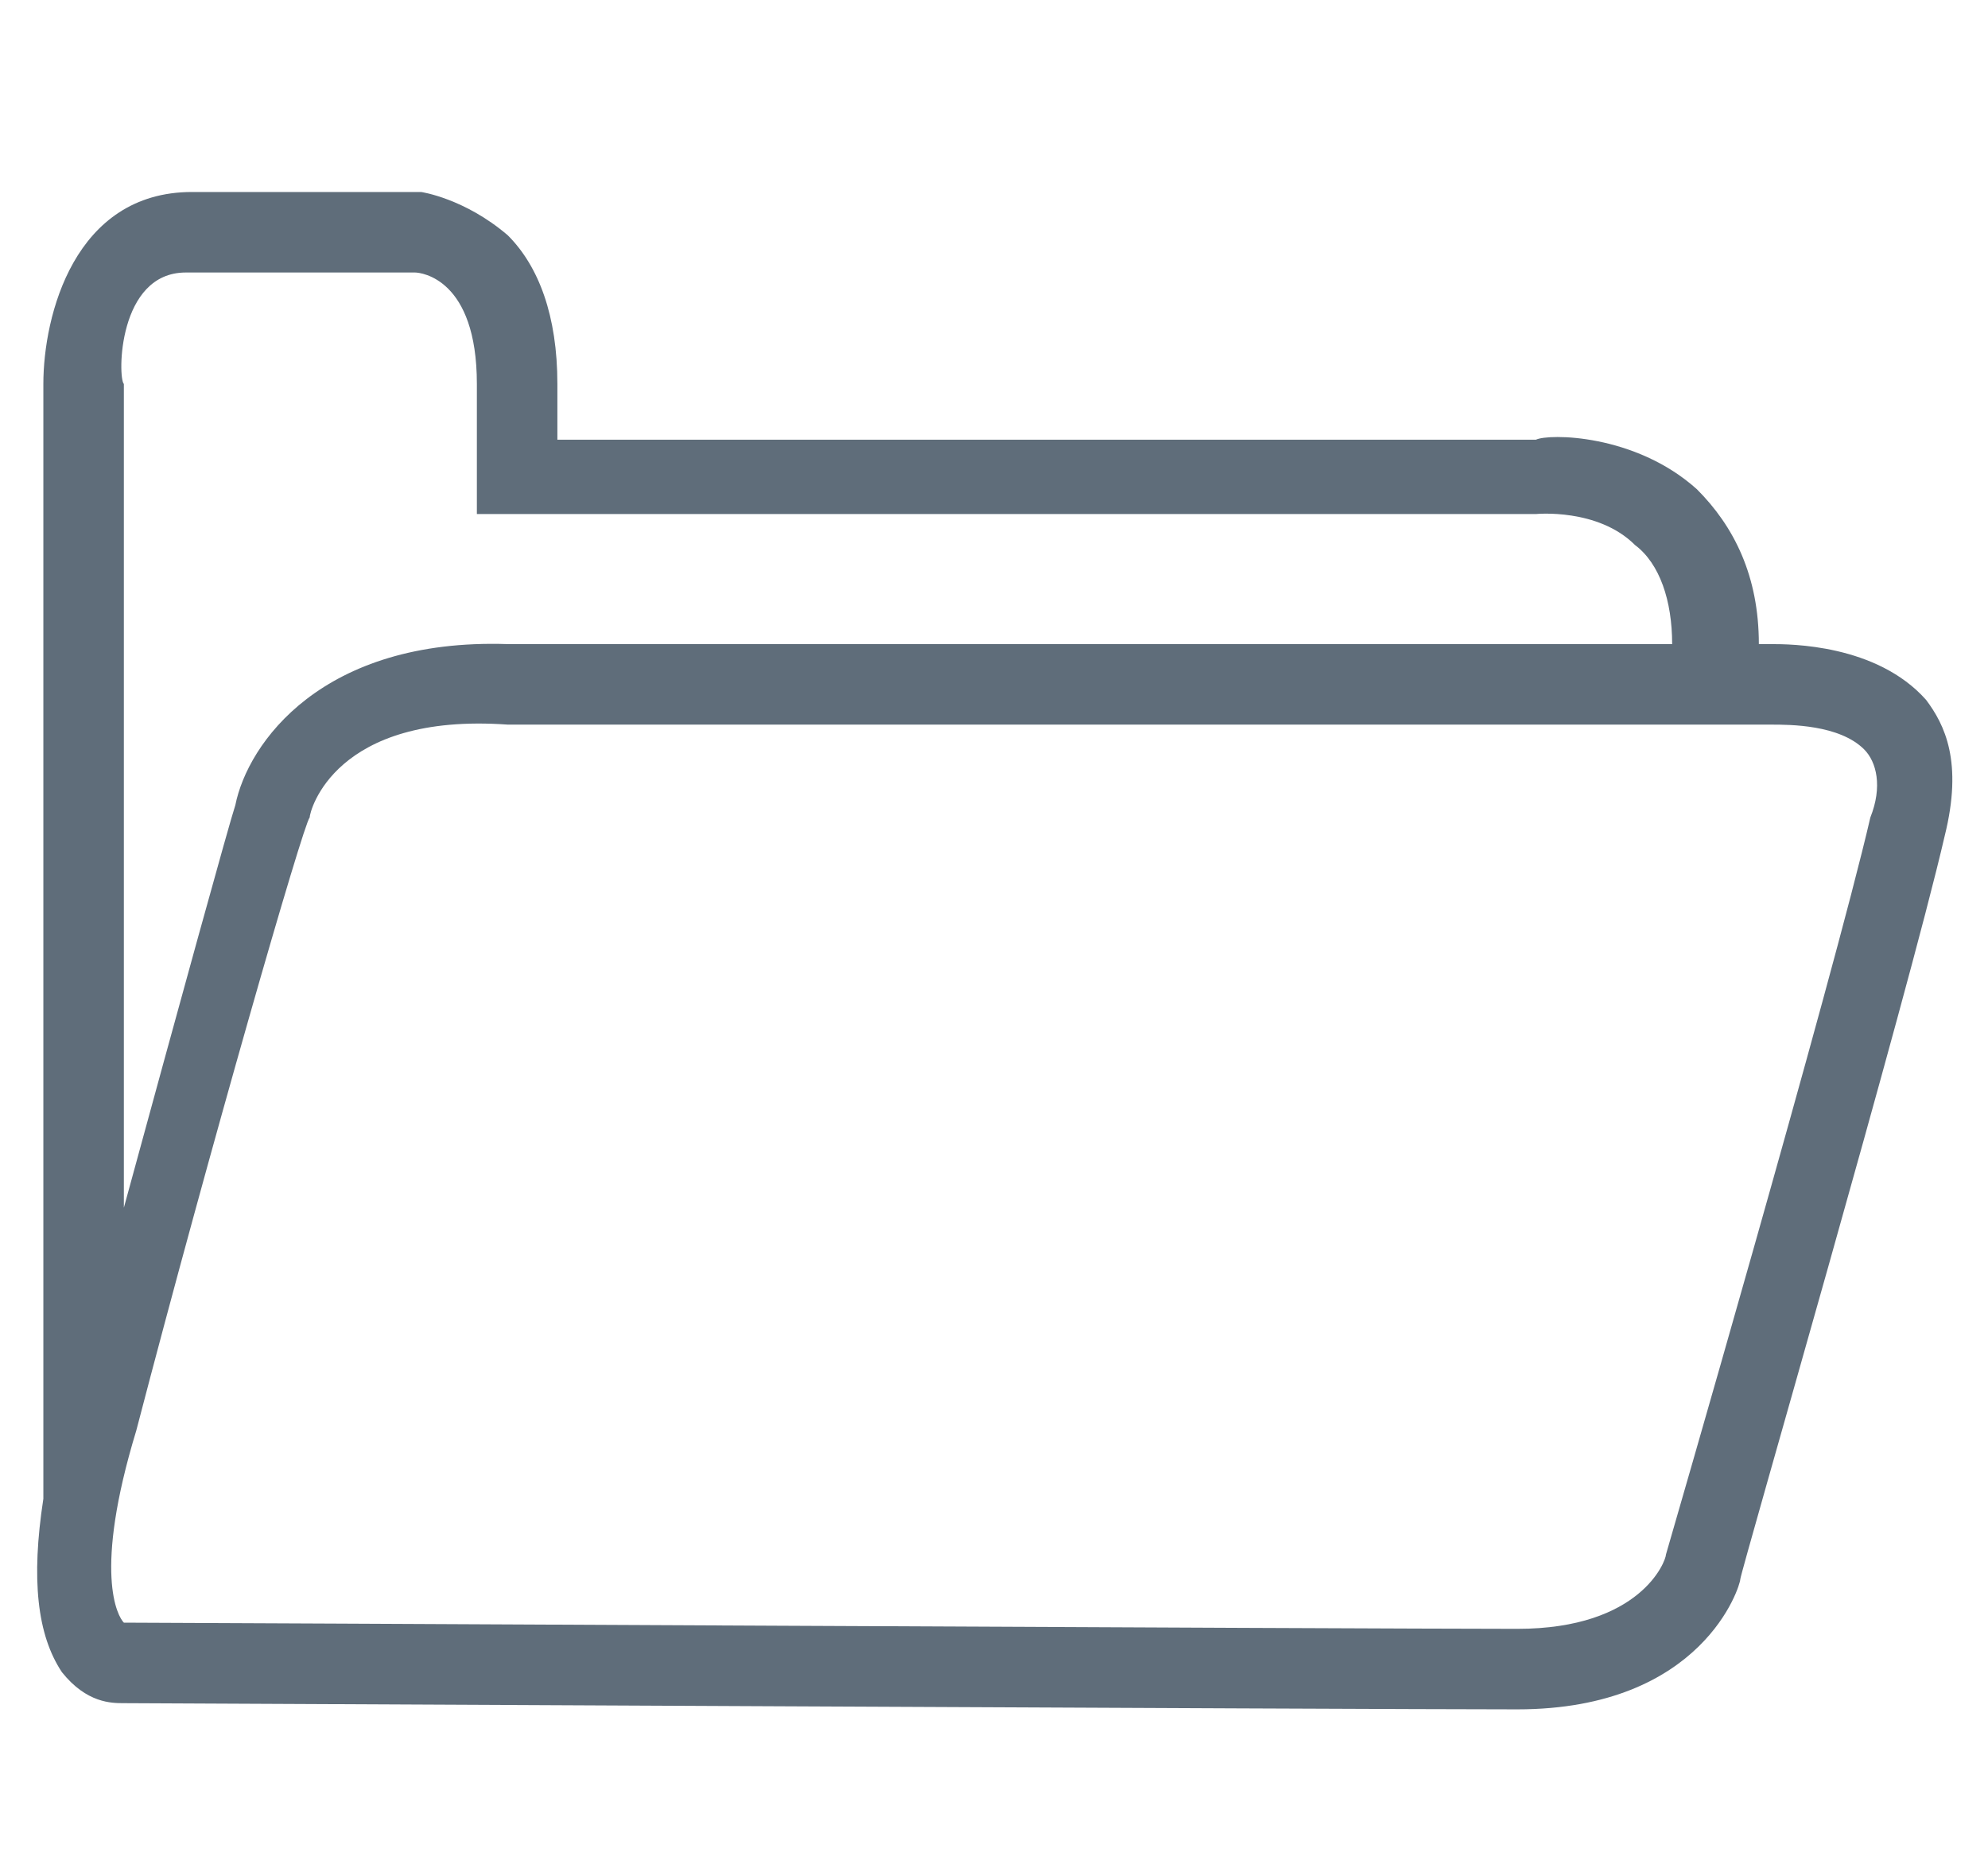 <?xml version="1.0" encoding="utf-8"?>
<!-- Generator: Adobe Illustrator 25.0.1, SVG Export Plug-In . SVG Version: 6.00 Build 0)  -->
<svg version="1.1" id="Layer_1" xmlns="http://www.w3.org/2000/svg" xmlns:xlink="http://www.w3.org/1999/xlink" x="0px" y="0px"
	 viewBox="0 0 32.1 30.1" style="enable-background:new 0 0 32.1 30.1;" xml:space="preserve">
<style type="text/css">
	.st0{fill:#5F6D7A;}
</style>
<g>
	<path class="st0" d="M31.1,11.3c-0.8-0.9-2.2-0.9-2.5-0.9h-0.2c0-1.1-0.4-1.9-1-2.5C26.4,7,25,7,24.8,7.1H9V6.2
		c0-1.1-0.3-1.9-0.8-2.4C7.5,3.2,6.8,3.1,6.8,3.1c0,0-1.9,0-3.7,0c-1.9,0-2.4,2-2.4,3.1v18C0.5,25.5,0.6,26.4,1,27
		c0.4,0.5,0.8,0.5,1,0.5c0.5,0,20,0.1,22.5,0.1c3,0,3.6-2,3.6-2.1c0-0.1,2.7-9.4,3.3-12C31.7,12.3,31.4,11.7,31.1,11.3L31.1,11.3z
		 M3,4.4c1.8,0,3.7,0,3.7,0c0.1,0,1,0.1,1,1.8v2.1h17.1h0c0,0,1-0.1,1.6,0.5c0.4,0.3,0.6,0.9,0.6,1.6H8.2C5.2,10.3,4,12,3.8,13
		c-0.1,0.3-0.9,3.2-1.8,6.5V6.2C1.9,6.1,1.9,4.4,3,4.4L3,4.4z M30.2,13.2c-0.6,2.6-3.3,11.9-3.3,11.9c0,0.1-0.4,1.2-2.4,1.2
		c-2.4,0-21.8-0.1-22.5-0.1c-0.1-0.1-0.5-0.8,0.2-3.1c1.2-4.6,2.7-9.8,2.8-9.9v0c0-0.1,0.4-1.7,3.2-1.5h20.4h0c0.3,0,1.1,0,1.5,0.4
		C30.3,12.3,30.4,12.7,30.2,13.2L30.2,13.2z"/>
</g>
</svg>

